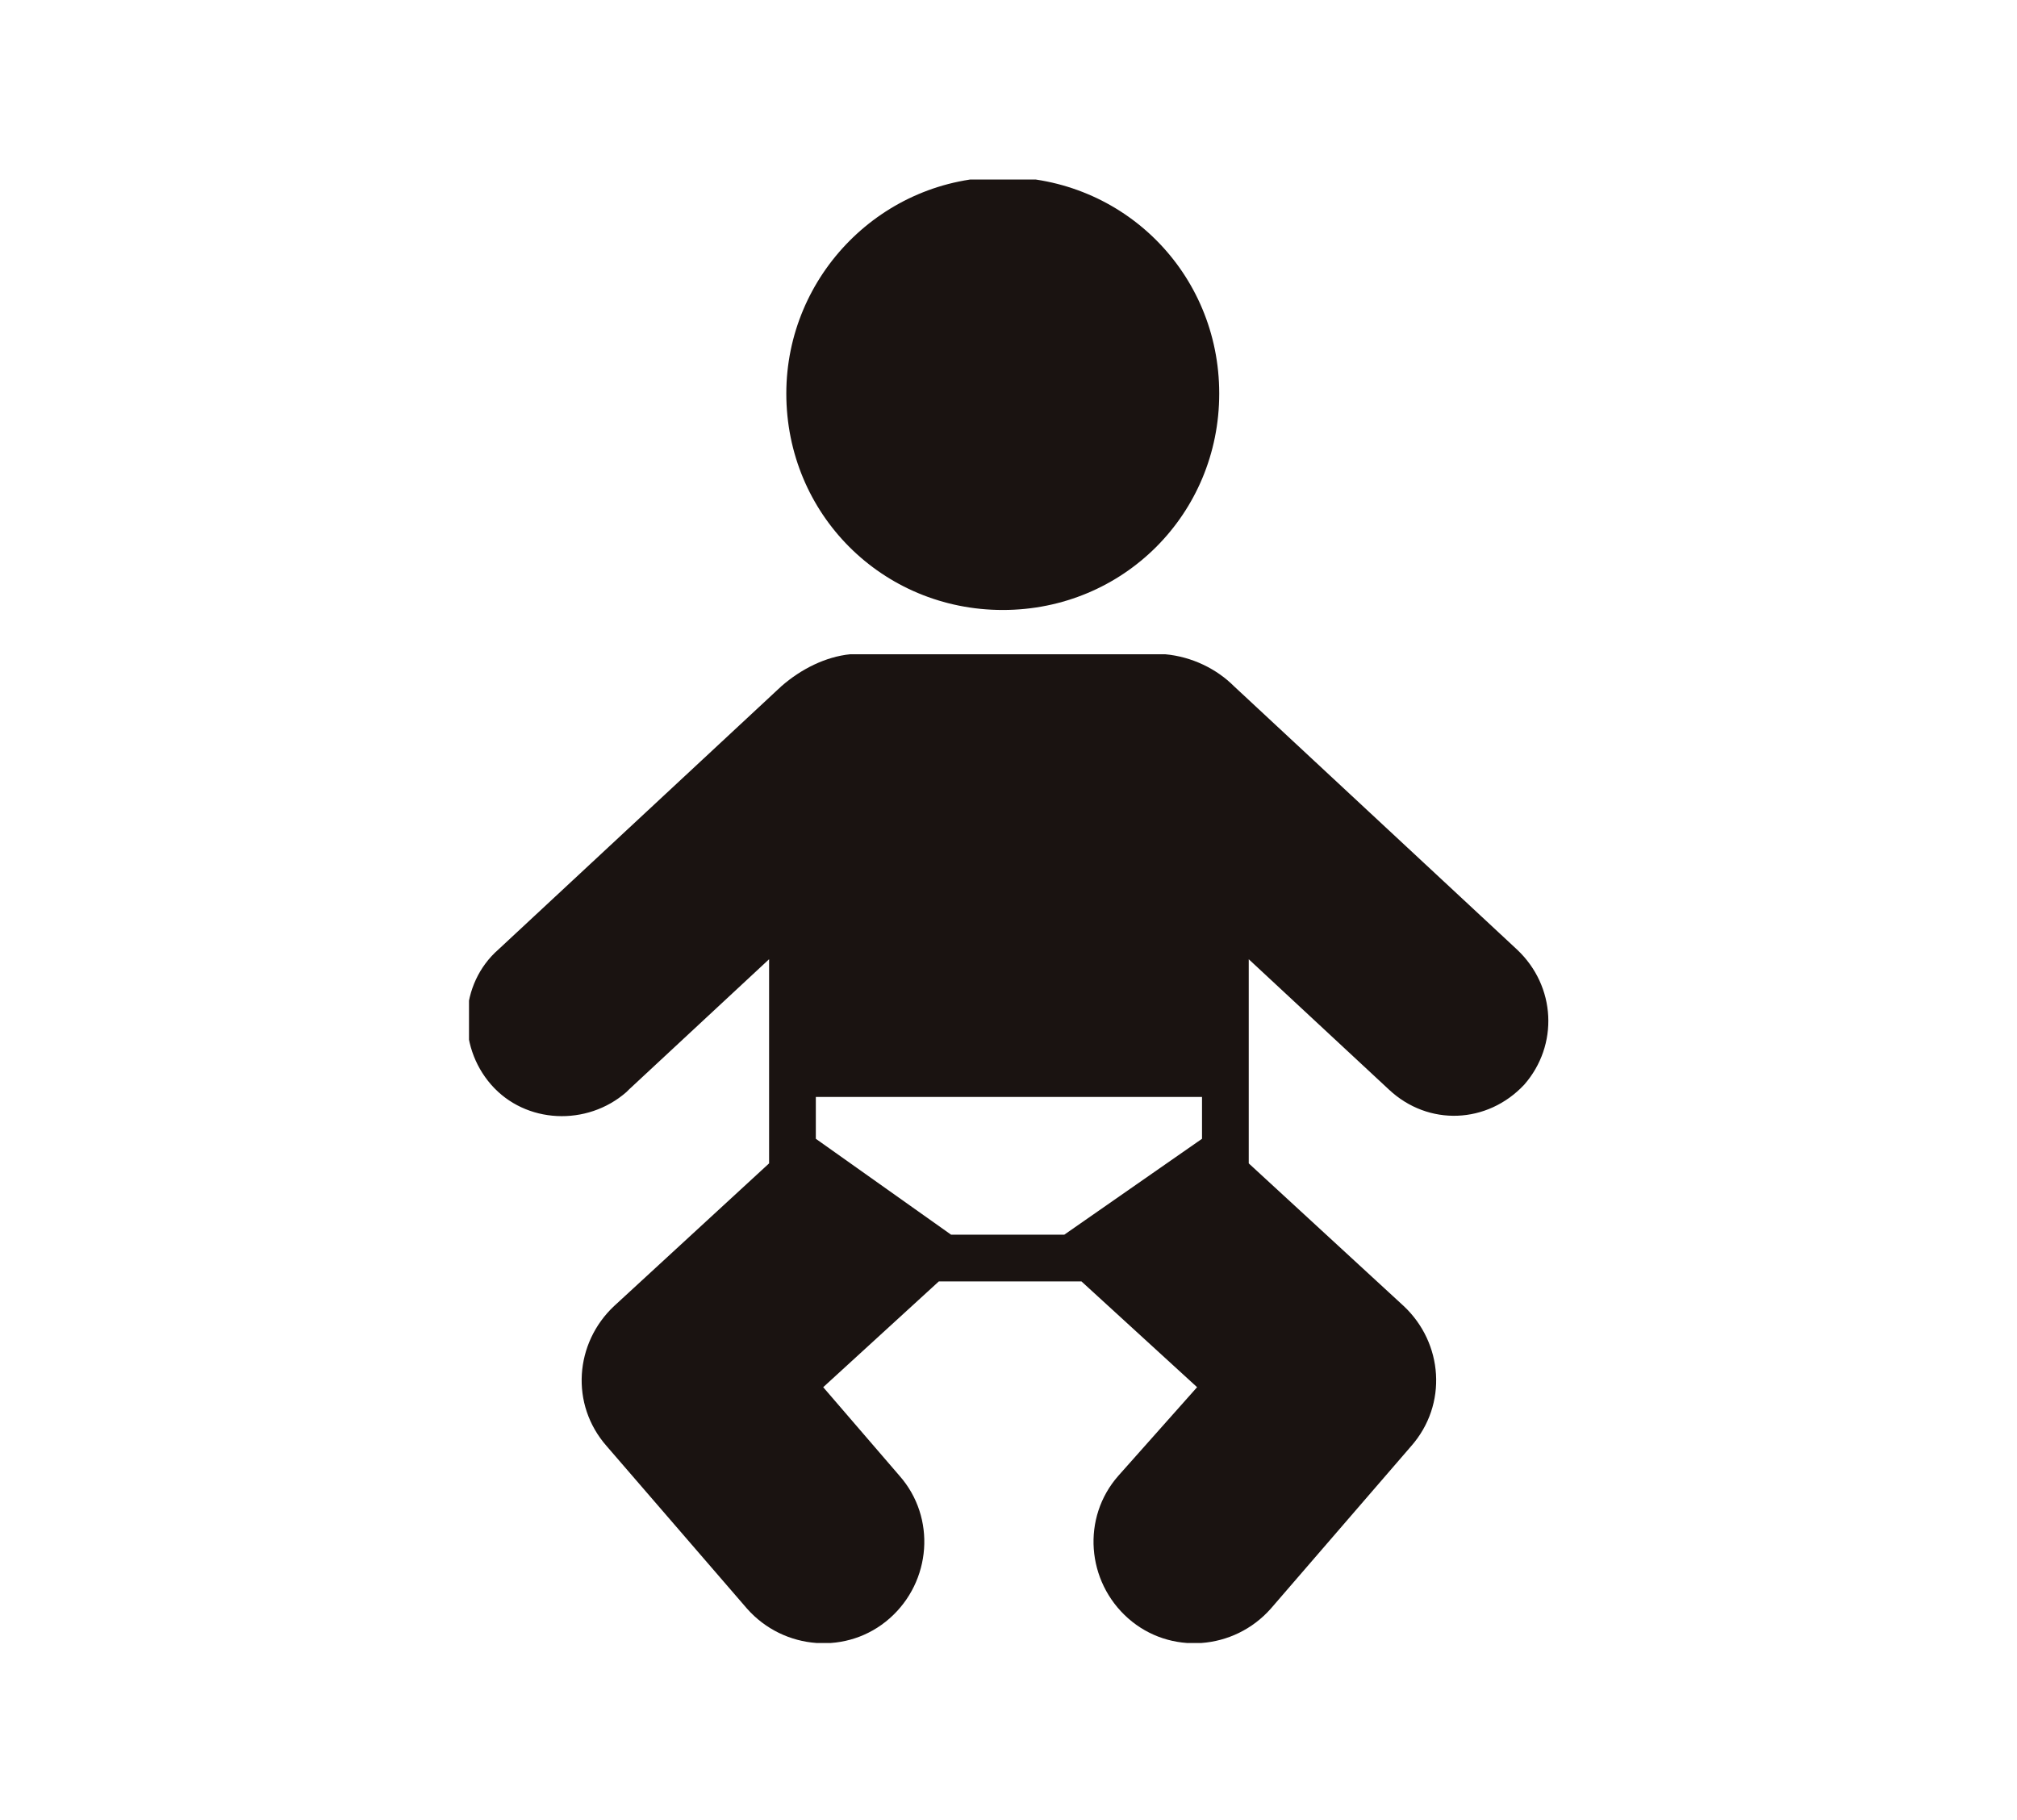 <?xml version="1.0" encoding="utf-8"?>
<!-- Generator: Adobe Illustrator 26.2.1, SVG Export Plug-In . SVG Version: 6.00 Build 0)  -->
<svg version="1.1" id="レイヤー_1" xmlns="http://www.w3.org/2000/svg" xmlns:xlink="http://www.w3.org/1999/xlink" x="0px"
	 y="0px" width="82px" height="74px" viewBox="0 0 82 74" style="enable-background:new 0 0 82 74;" xml:space="preserve">
<style type="text/css">
	.st0{fill:#111111;}
	.st1{enable-background:new    ;}
	.st2{clip-path:url(#SVGID_00000066484507011790339640000002996057730488296065_);}
	.st3{fill:#1A1311;}
	.st4{clip-path:url(#SVGID_00000060736471487344243270000000587895949111412389_);}
	.st5{clip-path:url(#SVGID_00000178908011305311396500000017202305982452302774_);}
	.st6{clip-path:url(#SVGID_00000098905434765028646340000007414917006284180358_);}
</style>
<g id="グループ_478" transform="translate(-1059 -1105.317)">
	<g id="グループ_485" transform="translate(1081.067 1105.317)">
		<g>
			<defs>
				<rect id="SVGID_1_" x="-3" y="7.3" width="43.9" height="59.5"/>
			</defs>
			<clipPath id="SVGID_00000135665553207376868630000007664905788285202342_">
				<use xlink:href="#SVGID_1_"  style="overflow:visible;"/>
			</clipPath>
			
				<g id="グループ_484" transform="translate(0 0)" style="clip-path:url(#SVGID_00000135665553207376868630000007664905788285202342_);">
				<path id="パス_2526" class="st3" d="M18.7,24.8c4.9,0,8.8-3.9,8.8-8.8s-3.9-8.8-8.8-8.8S9.9,11.2,9.9,16c0,0,0,0,0,0
					C9.9,20.9,13.8,24.8,18.7,24.8"/>
				<path id="パス_2527" class="st3" d="M39.6,38.6L28.1,27.9c-0.7-0.7-1.7-1.2-2.8-1.3H12.5c-1,0.1-2,0.6-2.8,1.3L-1.8,38.6
					c-1.6,1.4-1.7,3.9-0.3,5.5c1.4,1.6,3.9,1.7,5.5,0.3c0,0,0.1-0.1,0.1-0.1L9.2,39v8.3l-6.3,5.8c-1.6,1.5-1.8,4-0.3,5.7l5.7,6.6
					c1.5,1.7,4.1,1.9,5.8,0.4s1.9-4.1,0.4-5.8l0,0l-3.1-3.6l4.7-4.3h5.8l4.7,4.3L23.4,60c-1.5,1.7-1.3,4.3,0.4,5.8
					c1.7,1.5,4.3,1.3,5.8-0.4l5.7-6.6c1.5-1.7,1.3-4.2-0.3-5.7l-6.3-5.8V39l5.7,5.3c1.6,1.5,4,1.4,5.5-0.2
					C41.3,42.5,41.2,40.1,39.6,38.6 M21.2,50.2h-4.6l-5.5-3.9v-1.7h15.7v1.7L21.2,50.2z"/>
			</g>
		</g>
	</g>
</g>
</svg>
